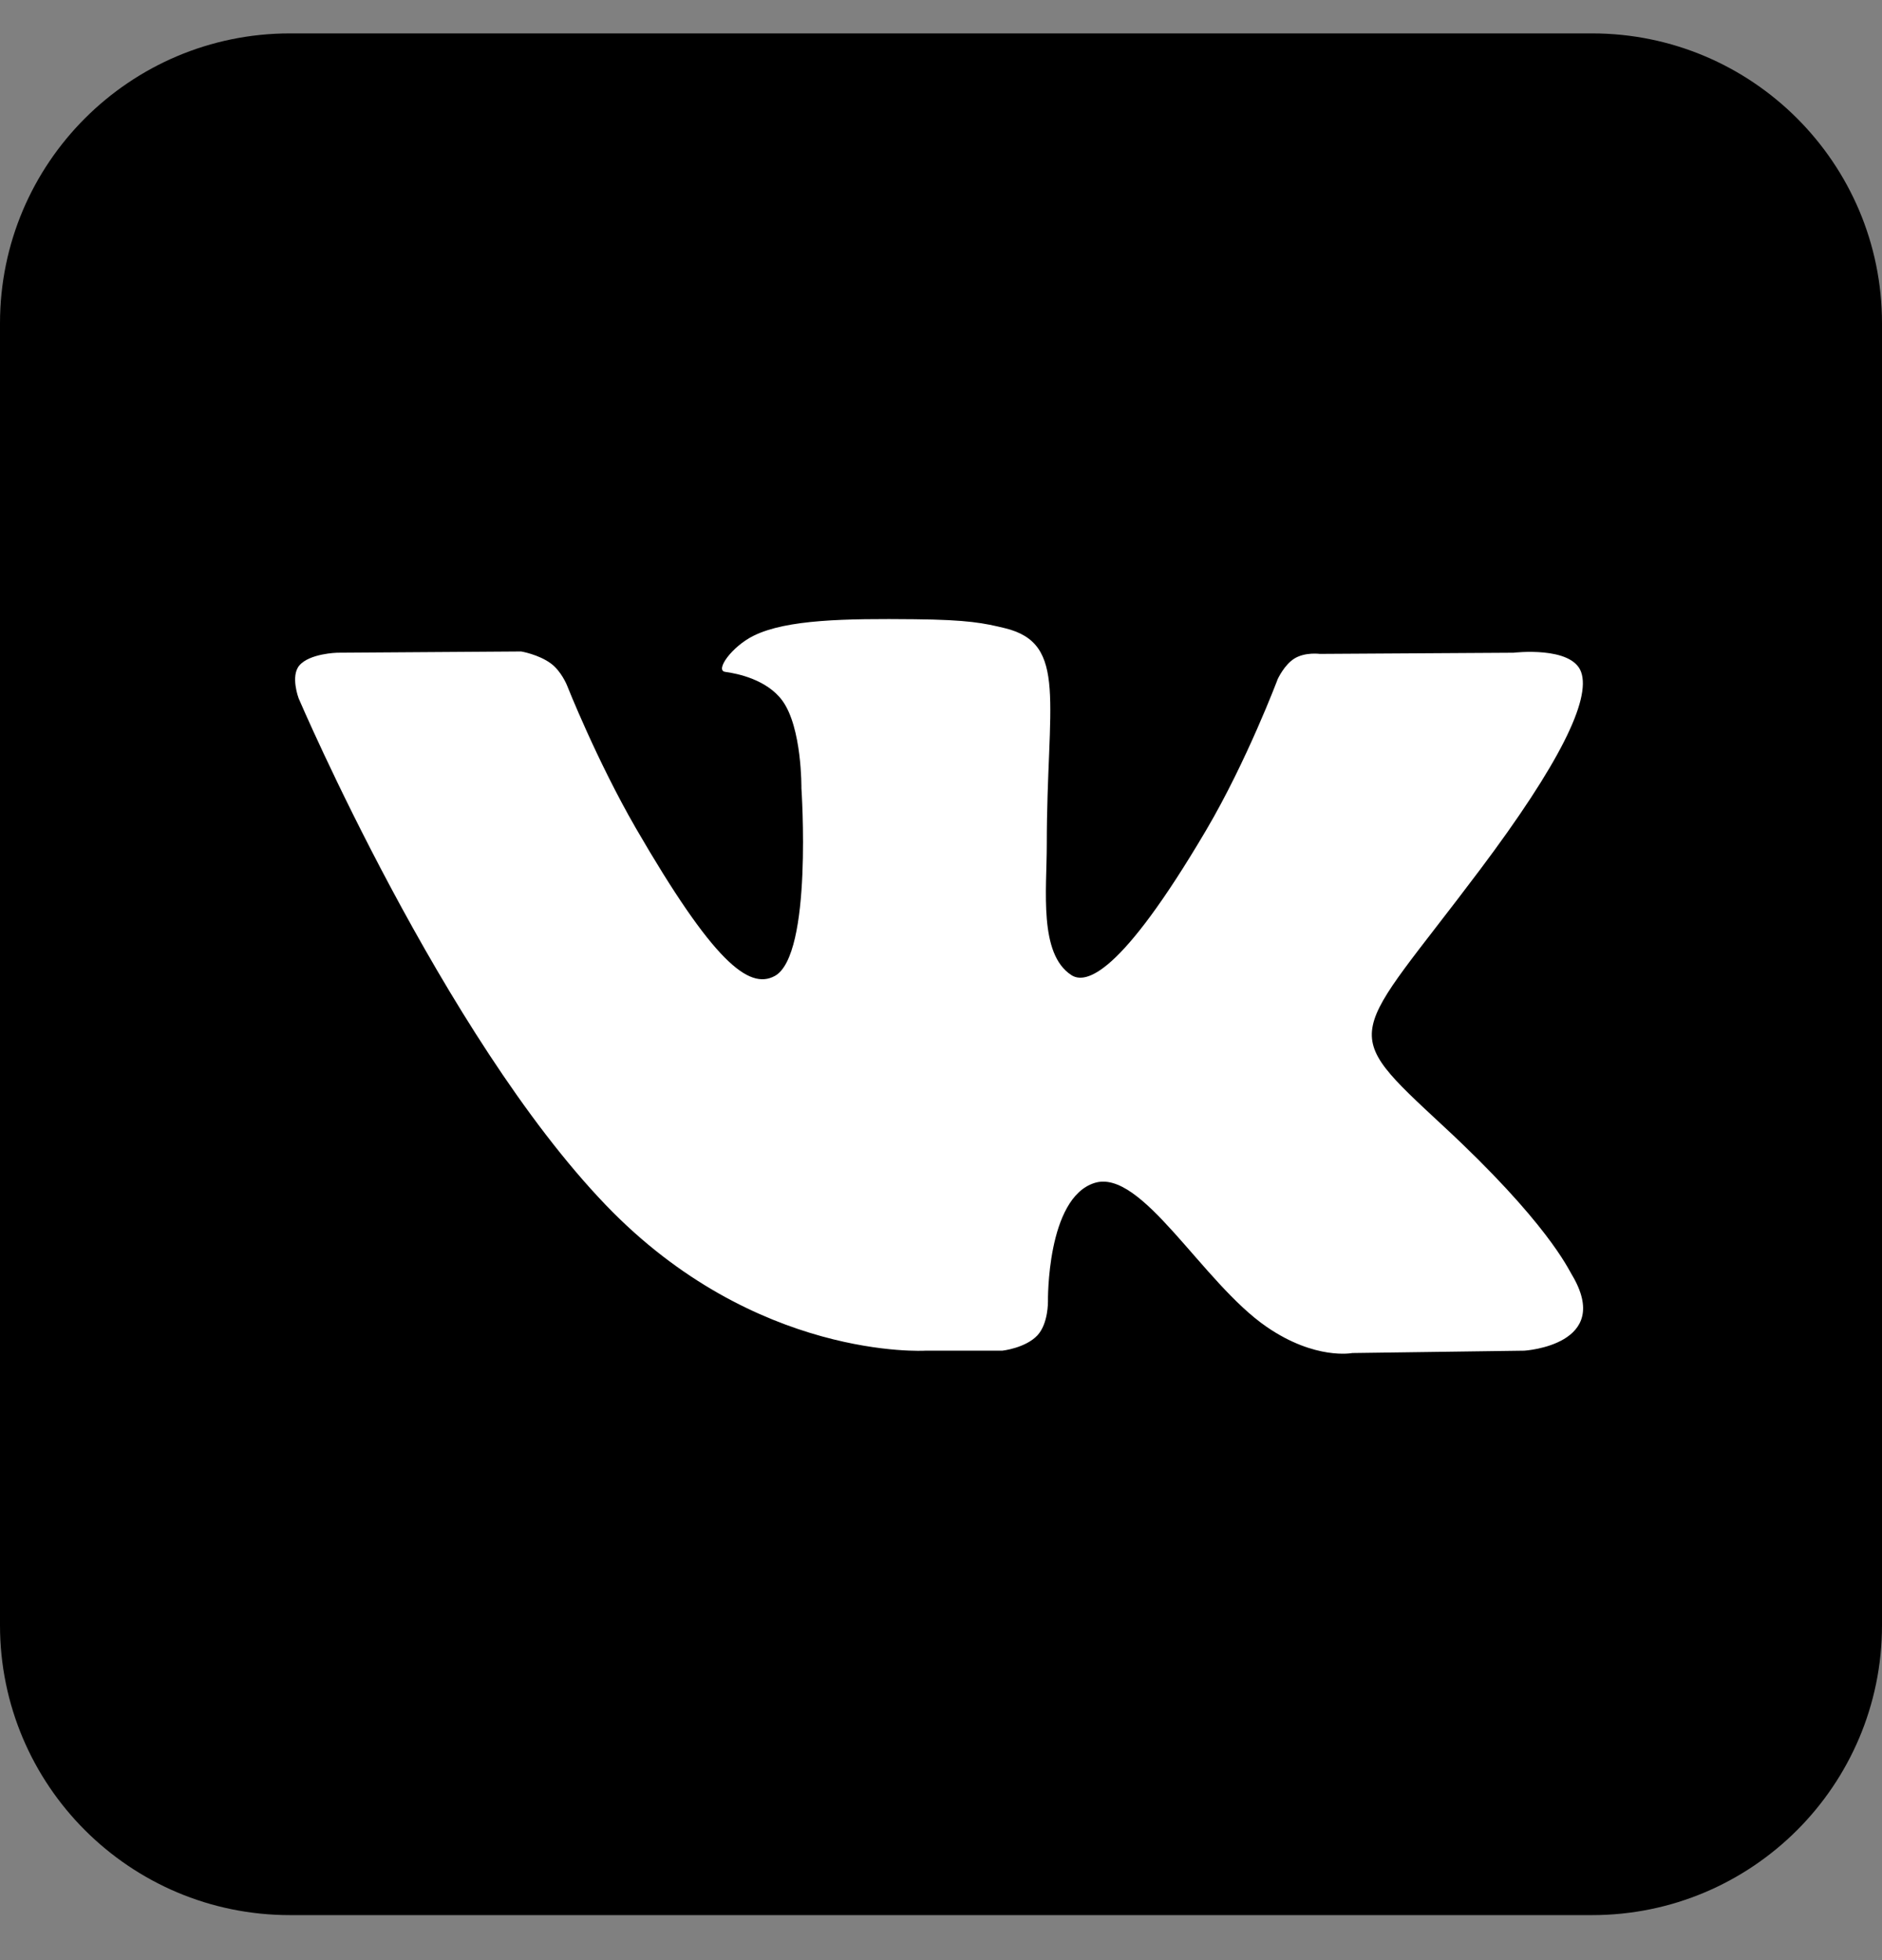 <?xml version="1.0" encoding="UTF-8"?> <svg xmlns="http://www.w3.org/2000/svg" width="24" height="25" viewBox="0 0 24 25" fill="none"><rect x="0" y="0" width="24" height="25" fill="#808080" stroke="none"/> <path fill-rule="evenodd" clip-rule="evenodd" d="M3.698 0.426H20.302C22.344 0.426 24 2.082 24 4.124V20.728C24 22.77 22.344 24.426 20.302 24.426H3.698C1.656 24.426 0 22.77 0 20.728V4.124C0 2.082 1.656 0.426 3.698 0.426Z" fill="black"></path> <path fill-rule="evenodd" clip-rule="evenodd" d="M11.8 17.227H12.782C12.782 17.227 13.078 17.194 13.23 17.031C13.369 16.881 13.364 16.599 13.364 16.599C13.364 16.599 13.345 15.282 13.957 15.088C14.559 14.897 15.333 16.361 16.154 16.924C16.774 17.35 17.245 17.257 17.245 17.257L19.439 17.227C19.439 17.227 20.586 17.156 20.042 16.253C19.997 16.18 19.725 15.586 18.411 14.367C17.036 13.09 17.22 13.296 18.877 11.088C19.886 9.744 20.289 8.923 20.163 8.571C20.043 8.236 19.301 8.325 19.301 8.325L16.831 8.34C16.831 8.34 16.648 8.315 16.512 8.396C16.379 8.475 16.294 8.661 16.294 8.661C16.294 8.661 15.903 9.702 15.382 10.587C14.282 12.454 13.843 12.553 13.663 12.437C13.245 12.166 13.349 11.351 13.349 10.772C13.349 8.962 13.624 8.208 12.815 8.012C12.546 7.947 12.348 7.905 11.662 7.898C10.781 7.889 10.035 7.9 9.613 8.107C9.332 8.245 9.115 8.551 9.247 8.569C9.41 8.591 9.78 8.669 9.976 8.935C10.229 9.28 10.22 10.053 10.22 10.053C10.22 10.053 10.366 12.183 9.88 12.448C9.548 12.629 9.091 12.259 8.11 10.565C7.608 9.697 7.229 8.737 7.229 8.737C7.229 8.737 7.156 8.558 7.025 8.462C6.867 8.346 6.646 8.309 6.646 8.309L4.299 8.325C4.299 8.325 3.947 8.334 3.817 8.488C3.702 8.624 3.808 8.906 3.808 8.906C3.808 8.906 5.645 13.204 7.726 15.37C9.634 17.357 11.8 17.227 11.8 17.227Z" fill="white"></path> </svg> 